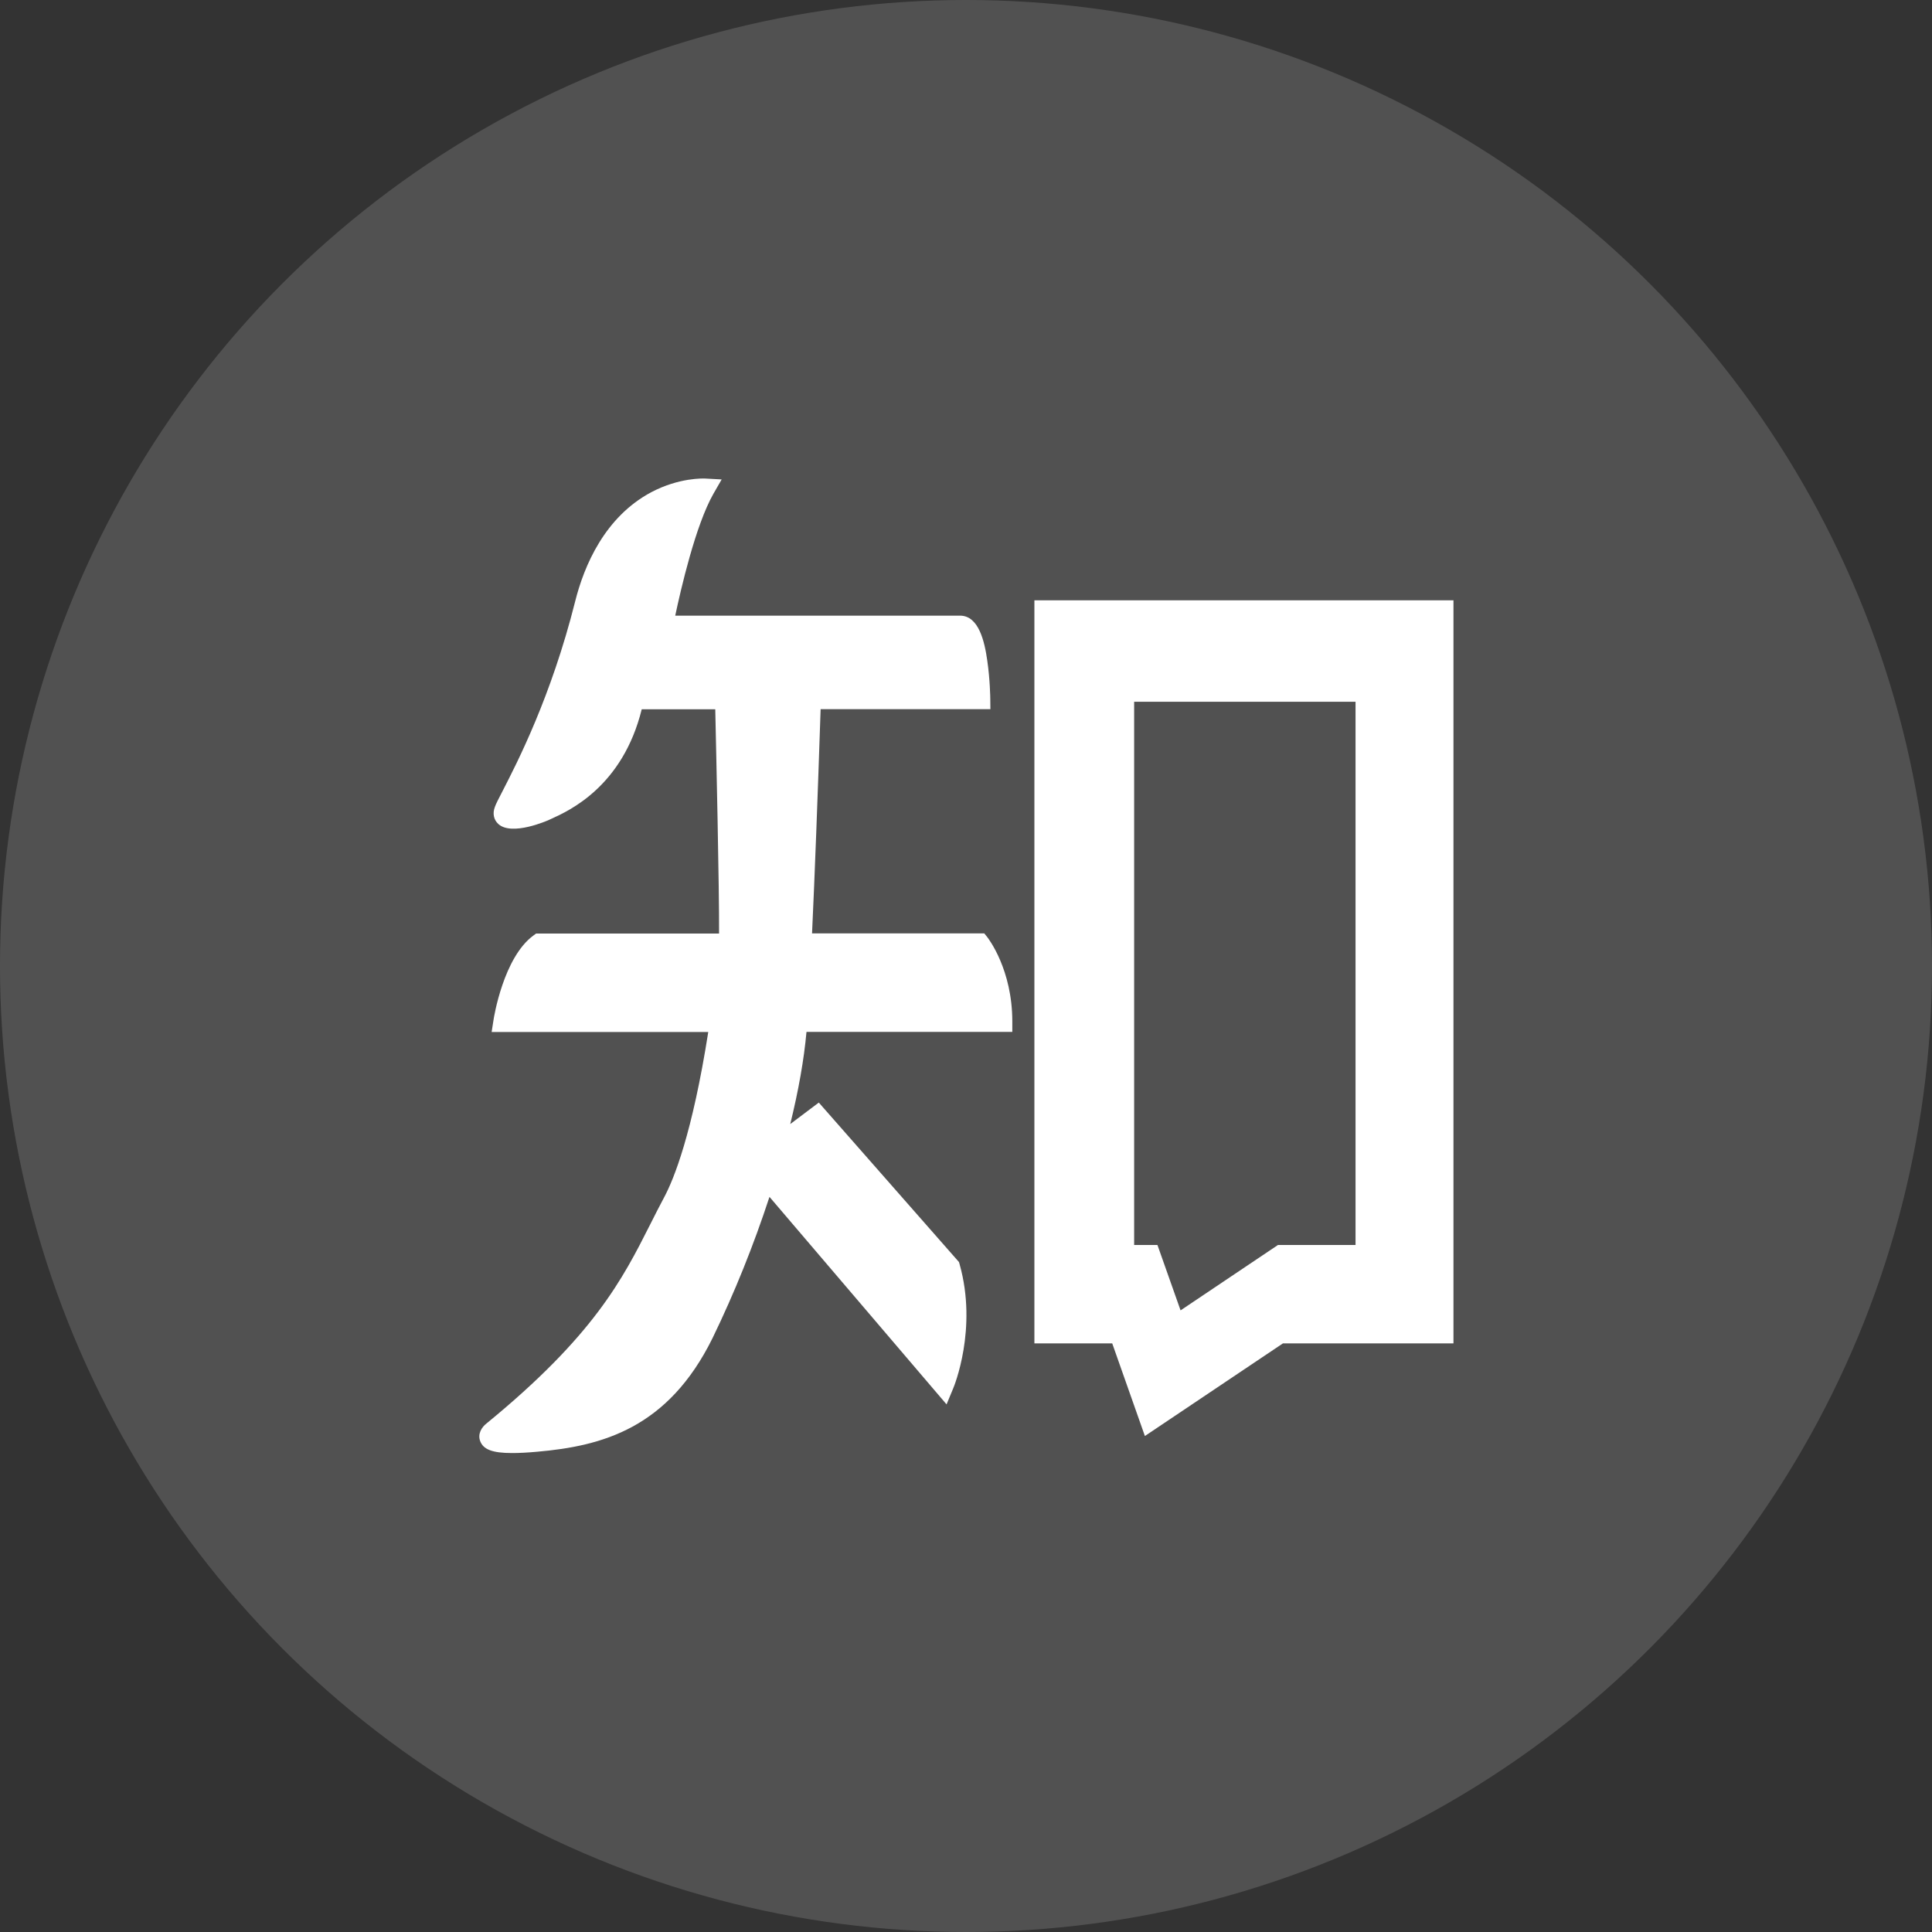 <svg xmlns="http://www.w3.org/2000/svg" xmlns:xlink="http://www.w3.org/1999/xlink" fill="none" version="1.1" width="32" height="32" viewBox="0 0 32 32"><rect x="0" y="0" width="32" height="32" fill="#333333" stroke="none"/><defs><clipPath id="master_svg0_48_1619"><rect x="5" y="5" width="22" height="22" rx="0"/></clipPath></defs><g><g><ellipse cx="16" cy="16" rx="16" ry="16" fill="#FFFFFF" fill-opacity="0.15"/></g><g clip-path="url(#master_svg0_48_1619)"><g><path d="M17.133,9.943L17.133,22.251L18.422,22.251L18.963,23.785L21.249,22.251L24.074,22.251L24.074,9.943L17.133,9.943ZM22.454,20.621L21.167,20.621L19.554,21.704L19.171,20.621L18.785,20.621L18.785,11.623L22.452,11.623L22.452,20.621L22.454,20.621ZM16.303,15.46L13.45,15.46C13.495,14.496,13.543,13.219,13.592,11.746L16.404,11.746L16.402,11.572C16.402,11.559,16.398,11.256,16.353,10.946C16.308,10.624,16.211,10.197,15.901,10.197L11.184,10.197C11.278,9.754,11.521,8.699,11.815,8.181L11.953,7.941L11.676,7.926C11.658,7.926,11.254,7.906,10.786,8.153C10.019,8.562,9.675,9.365,9.525,9.967C9.13,11.537,8.567,12.629,8.328,13.095C8.257,13.232,8.214,13.314,8.195,13.37C8.156,13.475,8.178,13.58,8.255,13.649C8.481,13.853,9.076,13.587,9.082,13.585C9.095,13.578,9.11,13.572,9.13,13.563C9.428,13.428,10.313,13.026,10.629,11.748L11.847,11.748C11.862,12.44,11.914,14.721,11.91,15.462L8.88,15.462L8.835,15.495C8.339,15.858,8.18,16.852,8.174,16.895L8.143,17.093L11.731,17.093C11.467,18.775,11.162,19.529,11.001,19.83C10.921,19.98,10.844,20.131,10.771,20.277C10.313,21.184,9.839,22.12,8.058,23.577C7.98,23.637,7.907,23.749,7.954,23.871C8.006,24.007,8.154,24.067,8.483,24.067C8.599,24.067,8.736,24.06,8.9,24.045C9.972,23.951,11.065,23.659,11.802,22.163C12.168,21.409,12.483,20.623,12.745,19.824L15.678,23.261L15.785,23.003C15.803,22.963,16.194,22.009,15.895,20.943L15.884,20.904L13.562,18.262L13.089,18.618C13.227,18.058,13.317,17.546,13.358,17.091L16.767,17.091L16.767,16.919C16.767,16.057,16.37,15.546,16.355,15.525L16.303,15.46Z" fill="#FFFFFF" fill-opacity="1"/></g></g></g></svg>